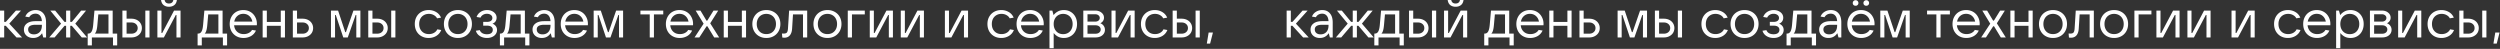 <svg xmlns="http://www.w3.org/2000/svg" fill="none" viewBox="0 0 2148 42"><rect x="0" y="0" width="2148" height="42" fill="#333333" stroke="none"/><path fill="#fff" d="M2145.2 37.44h-2.84l1.58-9.495h3.69l-2.43 9.495zm-32.18-5.265V9.09h3.6v6.975h4.09c1.74 0 3.3.345 4.68 1.035s2.45 1.65 3.2 2.88c.78 1.2 1.17 2.58 1.17 4.14 0 1.56-.39 2.955-1.17 4.185-.78 1.2-1.86 2.145-3.24 2.835-1.35.69-2.9 1.035-4.64 1.035h-7.69zm23.31 0h-3.6V9.09h3.6v23.085zm-15.62-3.24c1.59 0 2.9-.45 3.92-1.35 1.02-.9 1.53-2.055 1.53-3.465 0-1.41-.51-2.565-1.53-3.465-1.02-.9-2.33-1.35-3.92-1.35h-4.09v9.63h4.09zm-23.06 3.69c-2.31 0-4.36-.51-6.16-1.53-1.8-1.02-3.21-2.445-4.23-4.275-.99-1.83-1.49-3.9-1.49-6.21s.5-4.365 1.49-6.165c1.02-1.83 2.43-3.255 4.23-4.275 1.83-1.02 3.88-1.53 6.16-1.53 2.37 0 4.52.57 6.44 1.71 1.92 1.11 3.33 2.715 4.23 4.815l-3.42.585c-.57-1.14-1.49-2.055-2.75-2.745-1.26-.72-2.68-1.08-4.27-1.08-1.62 0-3.06.36-4.32 1.08-1.26.72-2.25 1.74-2.97 3.06-.69 1.32-1.04 2.835-1.04 4.545 0 2.61.77 4.71 2.3 6.3 1.53 1.59 3.54 2.385 6.03 2.385 1.68 0 3.16-.375 4.45-1.125 1.32-.78 2.25-1.77 2.79-2.97l3.38.585c-.87 2.19-2.3 3.885-4.28 5.085-1.95 1.17-4.14 1.755-6.57 1.755zm-31.59-.45h-5.58V9.09h3.51v19.26h.63l10.17-19.26h5.58v23.085h-3.51v-19.26h-.59l-10.21 19.26zm-15.18-12.195c1.2.45 2.16 1.185 2.88 2.205.72.99 1.08 2.145 1.08 3.465 0 1.26-.35 2.385-1.04 3.375-.69.99-1.65 1.77-2.88 2.34-1.23.54-2.62.81-4.18.81h-10.49V9.09h10.17c2.22 0 4.04.585 5.45 1.755 1.44 1.14 2.16 2.595 2.16 4.365 0 1.08-.29 2.025-.86 2.835-.54.81-1.3 1.455-2.29 1.935zm-11.03-7.74v6.345h6.57c1.17 0 2.12-.285 2.84-.855.75-.6 1.12-1.365 1.12-2.295 0-.93-.37-1.695-1.12-2.295-.72-.6-1.67-.9-2.84-.9h-6.57zm6.89 16.74c1.32 0 2.38-.33 3.19-.99.84-.69 1.26-1.575 1.26-2.655 0-1.08-.42-1.95-1.26-2.61-.81-.66-1.87-.99-3.19-.99h-6.89v7.245h6.89zM2007.2 41.4V9.09h2.43l1.08 3.915c.93-1.26 2.13-2.295 3.6-3.105 1.5-.84 3.25-1.26 5.26-1.26 2.16 0 4.1.51 5.81 1.53 1.74 1.02 3.09 2.445 4.05 4.275.96 1.8 1.44 3.855 1.44 6.165s-.48 4.38-1.44 6.21-2.31 3.255-4.05 4.275c-1.71 1.02-3.65 1.53-5.81 1.53-1.98 0-3.7-.405-5.17-1.215-1.44-.81-2.64-1.83-3.6-3.06V41.4h-3.6zm11.74-12.06c1.59 0 3-.36 4.23-1.08a7.38 7.38 0 002.88-3.105c.69-1.32 1.04-2.835 1.04-4.545 0-1.68-.35-3.18-1.04-4.5a7.099 7.099 0 00-2.88-3.06c-1.23-.75-2.64-1.125-4.23-1.125-1.59 0-3 .375-4.23 1.125-1.23.72-2.19 1.74-2.88 3.06s-1.03 2.82-1.03 4.5c0 1.71.34 3.225 1.03 4.545.69 1.32 1.65 2.355 2.88 3.105 1.23.72 2.64 1.08 4.23 1.08zm-16.69-8.775c0 .39-.01.765-.04 1.125h-19.53c.21 2.31 1.06 4.155 2.56 5.535s3.41 2.07 5.72 2.07c1.62 0 3.06-.33 4.32-.99 1.26-.66 2.19-1.53 2.79-2.61l3.37.54c-.93 2.07-2.35 3.66-4.27 4.77-1.92 1.08-4.05 1.62-6.39 1.62-2.31 0-4.37-.51-6.17-1.53-1.8-1.02-3.21-2.445-4.23-4.275-.99-1.83-1.48-3.9-1.48-6.21s.49-4.365 1.48-6.165c.99-1.83 2.37-3.255 4.14-4.275 1.77-1.02 3.78-1.53 6.03-1.53 2.25 0 4.26.51 6.03 1.53 1.77 1.02 3.15 2.445 4.14 4.275 1.02 1.8 1.53 3.84 1.53 6.12zm-11.7-8.685c-1.98 0-3.67.615-5.08 1.845-1.38 1.2-2.27 2.82-2.66 4.86h15.53c-.36-2.01-1.25-3.63-2.66-4.86-1.38-1.23-3.09-1.845-5.13-1.845zm-24.79 20.745c-2.31 0-4.36-.51-6.16-1.53-1.8-1.02-3.21-2.445-4.23-4.275-.99-1.83-1.49-3.9-1.49-6.21s.5-4.365 1.49-6.165c1.02-1.83 2.43-3.255 4.23-4.275 1.83-1.02 3.88-1.53 6.16-1.53 2.37 0 4.52.57 6.44 1.71 1.92 1.11 3.33 2.715 4.23 4.815l-3.42.585c-.57-1.14-1.49-2.055-2.75-2.745-1.26-.72-2.68-1.08-4.27-1.08-1.62 0-3.06.36-4.32 1.08-1.26.72-2.25 1.74-2.97 3.06-.69 1.32-1.04 2.835-1.04 4.545 0 2.61.77 4.71 2.3 6.3 1.53 1.59 3.54 2.385 6.03 2.385 1.68 0 3.16-.375 4.45-1.125 1.32-.78 2.25-1.77 2.79-2.97l3.38.585c-.87 2.19-2.3 3.885-4.28 5.085-1.95 1.17-4.14 1.755-6.57 1.755zm-42.85-.45h-5.58V9.09h3.51v19.26h.63l10.17-19.26h5.58v23.085h-3.51v-19.26h-.59l-10.21 19.26zm-37.9 0h-5.58V9.09h3.51v19.26h.63l10.17-19.26h5.58v23.085h-3.51v-19.26h-.59l-10.21 19.26zm-26.64 0h-5.58V9.09h3.51v19.26h.63l10.17-19.26h5.58v23.085h-3.51v-19.26h-.59l-10.21 19.26zm-20.89 0h-3.6V9.09h14.62v3.285h-11.02v19.8zm-21.07.45c-2.31 0-4.38-.51-6.21-1.53a10.863 10.863 0 01-4.28-4.275c-1.02-1.83-1.53-3.9-1.53-6.21s.51-4.365 1.53-6.165a10.863 10.863 0 014.28-4.275c1.83-1.02 3.9-1.53 6.21-1.53s4.38.51 6.21 1.53c1.86 1.02 3.3 2.445 4.32 4.275 1.02 1.8 1.53 3.855 1.53 6.165s-.51 4.38-1.53 6.21a10.863 10.863 0 01-4.28 4.275c-1.83 1.02-3.91 1.53-6.25 1.53zm0-3.33c2.46 0 4.45-.795 5.98-2.385 1.53-1.62 2.3-3.72 2.3-6.3 0-1.68-.35-3.18-1.04-4.5-.69-1.32-1.66-2.34-2.92-3.06-1.26-.75-2.7-1.125-4.32-1.125s-3.06.375-4.32 1.125c-1.23.72-2.19 1.74-2.88 3.06s-1.04 2.82-1.04 4.5c0 1.71.35 3.225 1.04 4.545.69 1.32 1.65 2.34 2.88 3.06 1.26.72 2.7 1.08 4.32 1.08zM1783.49 9.09h15.53v23.085h-3.6v-19.8h-8.6l-.76 12.15c-.15 2.58-.81 4.545-1.98 5.895-1.14 1.32-2.7 1.98-4.68 1.98-.54 0-1.13-.045-1.76-.135l-.31-3.465c.39.03.88.045 1.48.045 1.32 0 2.24-.3 2.75-.9.51-.6.82-1.71.94-3.33l.99-15.525zm-19.57 23.535c-2.31 0-4.38-.51-6.21-1.53a10.863 10.863 0 01-4.28-4.275c-1.02-1.83-1.53-3.9-1.53-6.21s.51-4.365 1.53-6.165a10.863 10.863 0 014.28-4.275c1.83-1.02 3.9-1.53 6.21-1.53s4.38.51 6.21 1.53c1.86 1.02 3.3 2.445 4.32 4.275 1.02 1.8 1.53 3.855 1.53 6.165s-.51 4.38-1.53 6.21a10.863 10.863 0 01-4.28 4.275c-1.83 1.02-3.91 1.53-6.25 1.53zm0-3.33c2.46 0 4.45-.795 5.98-2.385 1.53-1.62 2.3-3.72 2.3-6.3 0-1.68-.35-3.18-1.04-4.5-.69-1.32-1.66-2.34-2.92-3.06-1.26-.75-2.7-1.125-4.32-1.125s-3.06.375-4.32 1.125c-1.23.72-2.19 1.74-2.88 3.06s-1.04 2.82-1.04 4.5c0 1.71.35 3.225 1.04 4.545.69 1.32 1.65 2.34 2.88 3.06 1.26.72 2.7 1.08 4.32 1.08zm-21.04-10.44V9.09h3.6v23.085h-3.6V22.14h-11.97v10.035h-3.6V9.09h3.6v9.765h11.97zm-36.55 13.32h-4.1l7.79-11.835-6.84-11.25h4.14l5.17 8.64h.68l5.35-8.64h4.05l-6.88 10.935 7.69 12.15h-4.27l-5.85-9.63h-.68l-6.25 9.63zm-5.37-11.61c0 .39-.02.765-.05 1.125h-19.53c.21 2.31 1.07 4.155 2.57 5.535 1.5 1.38 3.4 2.07 5.71 2.07 1.62 0 3.06-.33 4.32-.99 1.26-.66 2.19-1.53 2.79-2.61l3.38.54c-.93 2.07-2.36 3.66-4.28 4.77-1.92 1.08-4.05 1.62-6.39 1.62-2.31 0-4.36-.51-6.16-1.53-1.8-1.02-3.21-2.445-4.23-4.275-.99-1.83-1.49-3.9-1.49-6.21s.5-4.365 1.49-6.165c.99-1.83 2.37-3.255 4.14-4.275 1.77-1.02 3.78-1.53 6.03-1.53 2.25 0 4.26.51 6.03 1.53 1.77 1.02 3.15 2.445 4.14 4.275 1.02 1.8 1.53 3.84 1.53 6.12zm-11.7-8.685c-1.98 0-3.68.615-5.09 1.845-1.38 1.2-2.26 2.82-2.65 4.86h15.52c-.36-2.01-1.24-3.63-2.65-4.86-1.38-1.23-3.09-1.845-5.13-1.845zm-21.92 20.295h-3.6v-19.8h-8.01V9.09h19.62v3.285h-8.01v19.8zm-48.28 0h-3.51V9.09h6.12l6.17 18.54h.58l6.44-18.54h5.98v23.085h-3.51v-19.26h-.58l-6.75 19.26h-3.87l-6.44-19.26h-.63v19.26zm-8.45-11.61c0 .39-.02.765-.05 1.125h-19.53c.21 2.31 1.07 4.155 2.57 5.535 1.5 1.38 3.4 2.07 5.71 2.07 1.62 0 3.06-.33 4.32-.99 1.26-.66 2.19-1.53 2.79-2.61l3.38.54c-.93 2.07-2.36 3.66-4.28 4.77-1.92 1.08-4.05 1.62-6.39 1.62-2.31 0-4.36-.51-6.16-1.53-1.8-1.02-3.21-2.445-4.23-4.275-.99-1.83-1.49-3.9-1.49-6.21s.5-4.365 1.49-6.165c.99-1.83 2.37-3.255 4.14-4.275 1.77-1.02 3.78-1.53 6.03-1.53 2.25 0 4.26.51 6.03 1.53 1.77 1.02 3.15 2.445 4.14 4.275 1.02 1.8 1.53 3.84 1.53 6.12zm-11.7-8.685c-1.98 0-3.68.615-5.09 1.845-1.38 1.2-2.26 2.82-2.65 4.86h15.52c-.36-2.01-1.24-3.63-2.65-4.86-1.38-1.23-3.09-1.845-5.13-1.845zm-4.55-6.93c-.72 0-1.32-.21-1.8-.63-.45-.45-.67-1.02-.67-1.71s.22-1.26.67-1.71c.48-.48 1.08-.72 1.8-.72.69 0 1.26.24 1.71.72.45.45.68 1.02.68 1.71 0 .66-.23 1.215-.68 1.665-.45.45-1.02.675-1.71.675zm9.18 0c-.72 0-1.32-.21-1.8-.63-.45-.45-.67-1.02-.67-1.71s.22-1.26.67-1.71c.48-.48 1.08-.72 1.8-.72.69 0 1.26.24 1.71.72.45.45.68 1.02.68 1.71 0 .66-.23 1.215-.68 1.665-.45.45-1.02.675-1.71.675zm-30.43 3.69c2.76 0 4.93.93 6.52 2.79 1.62 1.83 2.43 4.44 2.43 7.83v12.915h-2.43l-.99-3.645c-1.83 2.73-4.38 4.095-7.65 4.095-2.34 0-4.26-.675-5.76-2.025-1.47-1.35-2.2-3.09-2.2-5.22 0-2.19.85-3.93 2.56-5.22 1.74-1.32 4.23-1.98 7.47-1.98h5.4c-.12-2.1-.66-3.69-1.62-4.77-.96-1.11-2.25-1.665-3.87-1.665-1.17 0-2.23.27-3.19.81-.93.54-1.65 1.29-2.16 2.25l-3.38-.54c.66-1.74 1.79-3.105 3.38-4.095 1.62-1.02 3.45-1.53 5.49-1.53zm-1.44 20.88c2.01 0 3.64-.66 4.9-1.98 1.26-1.32 1.89-3.21 1.89-5.67v-.585h-5.35c-4.29 0-6.44 1.335-6.44 4.005 0 1.29.45 2.325 1.35 3.105.9.75 2.12 1.125 3.65 1.125zM1535 39.015v-10.17h.4c1.29 0 2.27-.57 2.93-1.71.69-1.14 1.15-3.06 1.39-5.76l1.08-12.285h15.66v19.755h3.87v10.17h-3.6v-6.84h-18.13v6.84h-3.6zm17.86-10.17v-16.47h-8.73l-.81 9.09c-.18 2.04-.45 3.645-.81 4.815-.33 1.14-.79 1.995-1.39 2.565h11.74zm-24.3-8.505a6.002 6.002 0 012.84 2.025c.75.93 1.12 2.07 1.12 3.42 0 1.26-.36 2.415-1.08 3.465-.72 1.05-1.74 1.875-3.06 2.475-1.29.6-2.79.9-4.5.9-2.34 0-4.38-.555-6.12-1.665-1.74-1.11-2.88-2.625-3.42-4.545l3.33-.54c.51 1.2 1.29 2.1 2.34 2.7 1.08.57 2.36.855 3.83.855 1.62 0 2.86-.33 3.73-.99.87-.69 1.31-1.635 1.31-2.835 0-1.08-.41-1.935-1.22-2.565-.81-.66-2.08-.99-3.82-.99h-3.2v-3.24h3.2c1.5 0 2.65-.3 3.46-.9.81-.6 1.22-1.41 1.22-2.43 0-1.11-.45-1.995-1.35-2.655-.9-.66-2.01-.99-3.33-.99-1.23 0-2.34.3-3.33.9-.96.57-1.68 1.38-2.16 2.43l-3.38-.585c.69-1.89 1.85-3.345 3.47-4.365 1.62-1.05 3.46-1.575 5.53-1.575 1.53 0 2.91.285 4.14.855 1.26.57 2.25 1.35 2.97 2.34.72.99 1.08 2.115 1.08 3.375 0 1.23-.33 2.31-.99 3.24a5.19 5.19 0 01-2.61 1.89zm-29.66 12.285c-2.31 0-4.38-.51-6.21-1.53a10.863 10.863 0 01-4.28-4.275c-1.02-1.83-1.53-3.9-1.53-6.21s.51-4.365 1.53-6.165a10.863 10.863 0 014.28-4.275c1.83-1.02 3.9-1.53 6.21-1.53s4.38.51 6.21 1.53c1.86 1.02 3.3 2.445 4.32 4.275 1.02 1.8 1.53 3.855 1.53 6.165s-.51 4.38-1.53 6.21a10.863 10.863 0 01-4.28 4.275c-1.83 1.02-3.91 1.53-6.25 1.53zm0-3.33c2.46 0 4.45-.795 5.98-2.385 1.53-1.62 2.3-3.72 2.3-6.3 0-1.68-.35-3.18-1.04-4.5-.69-1.32-1.66-2.34-2.92-3.06-1.26-.75-2.7-1.125-4.32-1.125s-3.06.375-4.32 1.125c-1.23.72-2.19 1.74-2.88 3.06s-1.04 2.82-1.04 4.5c0 1.71.35 3.225 1.04 4.545.69 1.32 1.65 2.34 2.88 3.06 1.26.72 2.7 1.08 4.32 1.08zm-25.15 3.33c-2.31 0-4.37-.51-6.17-1.53-1.8-1.02-3.21-2.445-4.23-4.275-.99-1.83-1.48-3.9-1.48-6.21s.49-4.365 1.48-6.165c1.02-1.83 2.43-3.255 4.23-4.275 1.83-1.02 3.89-1.53 6.17-1.53 2.37 0 4.51.57 6.43 1.71 1.92 1.11 3.33 2.715 4.23 4.815l-3.42.585c-.57-1.14-1.48-2.055-2.74-2.745-1.26-.72-2.69-1.08-4.28-1.08-1.62 0-3.06.36-4.32 1.08-1.26.72-2.25 1.74-2.97 3.06-.69 1.32-1.03 2.835-1.03 4.545 0 2.61.76 4.71 2.29 6.3 1.53 1.59 3.54 2.385 6.03 2.385 1.68 0 3.17-.375 4.46-1.125 1.32-.78 2.25-1.77 2.79-2.97l3.37.585c-.87 2.19-2.29 3.885-4.27 5.085-1.95 1.17-4.14 1.755-6.57 1.755zm-51.86-.45V9.09h3.6v6.975h4.09c1.74 0 3.3.345 4.68 1.035s2.45 1.65 3.2 2.88c.78 1.2 1.17 2.58 1.17 4.14 0 1.56-.39 2.955-1.17 4.185-.78 1.2-1.86 2.145-3.24 2.835-1.35.69-2.9 1.035-4.64 1.035h-7.69zm23.31 0h-3.6V9.09h3.6v23.085zm-15.62-3.24c1.59 0 2.9-.45 3.92-1.35 1.02-.9 1.53-2.055 1.53-3.465 0-1.41-.51-2.565-1.53-3.465-1.02-.9-2.33-1.35-3.92-1.35h-4.09v9.63h4.09zm-36.23 3.24h-3.51V9.09h6.12l6.17 18.54h.58l6.44-18.54h5.98v23.085h-3.51v-19.26h-.58l-6.75 19.26h-3.87l-6.44-19.26h-.63v19.26zm-36.27 0V9.09h3.6v6.975h4.77c1.74 0 3.3.345 4.68 1.035s2.45 1.65 3.2 2.88c.78 1.2 1.17 2.58 1.17 4.14 0 1.56-.39 2.955-1.17 4.185-.78 1.2-1.86 2.145-3.24 2.835-1.35.69-2.9 1.035-4.64 1.035h-8.37zm8.37-3.24c1.59 0 2.88-.45 3.87-1.35 1.02-.9 1.53-2.055 1.53-3.465 0-1.41-.51-2.565-1.53-3.465-.99-.9-2.28-1.35-3.87-1.35h-4.77v9.63h4.77zm-18.74-10.08V9.09h3.6v23.085h-3.6V22.14h-11.97v10.035h-3.6V9.09h3.6v9.765h11.97zm-20.51 1.71c0 .39-.02.765-.05 1.125h-19.53c.21 2.31 1.07 4.155 2.57 5.535 1.5 1.38 3.4 2.07 5.71 2.07 1.62 0 3.06-.33 4.32-.99 1.26-.66 2.19-1.53 2.79-2.61l3.38.54c-.93 2.07-2.36 3.66-4.28 4.77-1.92 1.08-4.05 1.62-6.39 1.62-2.31 0-4.36-.51-6.16-1.53-1.8-1.02-3.21-2.445-4.23-4.275-.99-1.83-1.49-3.9-1.49-6.21s.5-4.365 1.49-6.165c.99-1.83 2.37-3.255 4.14-4.275 1.77-1.02 3.78-1.53 6.03-1.53 2.25 0 4.26.51 6.03 1.53 1.77 1.02 3.15 2.445 4.14 4.275 1.02 1.8 1.53 3.84 1.53 6.12zm-11.7-8.685c-1.98 0-3.68.615-5.09 1.845-1.38 1.2-2.26 2.82-2.65 4.86h15.52c-.36-2.01-1.24-3.63-2.65-4.86-1.38-1.23-3.09-1.845-5.13-1.845zm-39.25 27.135v-10.17h.41c1.29 0 2.26-.57 2.92-1.71.69-1.14 1.16-3.06 1.4-5.76l1.08-12.285h15.66v19.755h3.87v10.17h-3.6v-6.84h-18.14v6.84h-3.6zm17.87-10.17v-16.47h-8.73l-.81 9.09c-.18 2.04-.45 3.645-.81 4.815-.33 1.14-.8 1.995-1.4 2.565h11.75zm-46.83 3.33h-5.58V9.09h3.51v19.26h.63l10.17-19.26h5.58v23.085h-3.51v-19.26h-.59l-10.21 19.26zm4.36-26.37c-1.83 0-3.36-.48-4.59-1.44-1.2-.96-1.93-2.415-2.2-4.365h3.06c.18.99.58 1.74 1.21 2.25s1.47.765 2.52.765 1.89-.255 2.52-.765c.66-.51 1.07-1.26 1.22-2.25h3.06c-.24 1.95-.98 3.405-2.21 4.365-1.23.96-2.76 1.44-4.59 1.44zm-40.01 26.37V9.09h3.6v6.975h4.09c1.74 0 3.3.345 4.68 1.035s2.45 1.65 3.2 2.88c.78 1.2 1.17 2.58 1.17 4.14 0 1.56-.39 2.955-1.17 4.185-.78 1.2-1.86 2.145-3.24 2.835-1.35.69-2.9 1.035-4.64 1.035h-7.69zm23.31 0h-3.6V9.09h3.6v23.085zm-15.62-3.24c1.59 0 2.9-.45 3.92-1.35 1.02-.9 1.53-2.055 1.53-3.465 0-1.41-.51-2.565-1.53-3.465-1.02-.9-2.33-1.35-3.92-1.35h-4.09v9.63h4.09zm-37.51 10.08v-10.17h.4c1.29 0 2.27-.57 2.93-1.71.69-1.14 1.15-3.06 1.39-5.76l1.08-12.285h15.66v19.755h3.87v10.17h-3.6v-6.84h-18.13v6.84h-3.6zm17.86-10.17v-16.47h-8.73l-.81 9.09c-.18 2.04-.45 3.645-.81 4.815-.33 1.14-.79 1.995-1.39 2.565h11.74zm-18.35 3.33h-4.59l-8.55-9.99h-1.35v9.99h-3.56v-9.99h-1.35l-8.55 9.99h-4.59l10.17-11.88-9.27-11.205h4.19l8.01 9.72h1.39V9.09h3.56v9.72h1.39l7.97-9.72h4.23l-9.27 11.205 10.17 11.88zM1136.1 8.64c2.76 0 4.94.93 6.53 2.79 1.62 1.83 2.43 4.44 2.43 7.83v12.915h-2.43l-.99-3.645c-1.83 2.73-4.38 4.095-7.65 4.095-2.34 0-4.26-.675-5.76-2.025-1.47-1.35-2.21-3.09-2.21-5.22 0-2.19.86-3.93 2.57-5.22 1.74-1.32 4.23-1.98 7.47-1.98h5.4c-.12-2.1-.66-3.69-1.62-4.77-.96-1.11-2.25-1.665-3.87-1.665-1.17 0-2.24.27-3.2.81-.93.54-1.65 1.29-2.16 2.25l-3.37-.54c.66-1.74 1.78-3.105 3.37-4.095 1.62-1.02 3.45-1.53 5.49-1.53zm-1.44 20.88c2.01 0 3.65-.66 4.91-1.98 1.26-1.32 1.89-3.21 1.89-5.67v-.585h-5.36c-4.29 0-6.43 1.335-6.43 4.005 0 1.29.45 2.325 1.35 3.105.9.75 2.11 1.125 3.64 1.125zm-10.24 2.655h-4.77l-9.18-9.99h-1.39v9.99h-3.6V9.09h3.6v9.675h1.44l8.64-9.675h4.36l-10.08 11.205 10.98 11.88zm-84.7 5.265h-2.83l1.57-9.495h3.69l-2.43 9.495zm-32.18-5.265V9.09h3.6v6.975h4.09c1.74 0 3.3.345 4.68 1.035s2.45 1.65 3.2 2.88c.78 1.2 1.17 2.58 1.17 4.14 0 1.56-.39 2.955-1.17 4.185-.78 1.2-1.86 2.145-3.24 2.835-1.35.69-2.9 1.035-4.64 1.035h-7.69zm23.31 0h-3.6V9.09h3.6v23.085zm-15.62-3.24c1.59 0 2.9-.45 3.92-1.35 1.02-.9 1.53-2.055 1.53-3.465 0-1.41-.51-2.565-1.53-3.465-1.02-.9-2.33-1.35-3.92-1.35h-4.09v9.63h4.09zm-23.057 3.69c-2.31 0-4.365-.51-6.165-1.53-1.8-1.02-3.21-2.445-4.23-4.275-.99-1.83-1.485-3.9-1.485-6.21s.495-4.365 1.485-6.165c1.02-1.83 2.43-3.255 4.23-4.275 1.83-1.02 3.885-1.53 6.165-1.53 2.37 0 4.515.57 6.435 1.71 1.922 1.11 3.332 2.715 4.232 4.815l-3.422.585c-.57-1.14-1.485-2.055-2.745-2.745-1.26-.72-2.685-1.08-4.275-1.08-1.62 0-3.06.36-4.32 1.08-1.26.72-2.25 1.74-2.97 3.06-.69 1.32-1.035 2.835-1.035 4.545 0 2.61.765 4.71 2.295 6.3 1.53 1.59 3.54 2.385 6.03 2.385 1.68 0 3.165-.375 4.455-1.125 1.32-.78 2.25-1.77 2.79-2.97l3.377.585c-.87 2.19-2.3 3.885-4.277 5.085-1.95 1.17-4.14 1.755-6.57 1.755zm-31.591-.45h-5.58V9.09h3.51v19.26h.63l10.17-19.26h5.58v23.085h-3.51v-19.26h-.585l-10.215 19.26zm-15.18-12.195c1.2.45 2.16 1.185 2.88 2.205.72.99 1.08 2.145 1.08 3.465 0 1.26-.345 2.385-1.035 3.375-.69.99-1.65 1.77-2.88 2.34-1.23.54-2.625.81-4.185.81h-10.485V9.09h10.17c2.22 0 4.035.585 5.445 1.755 1.44 1.14 2.16 2.595 2.16 4.365 0 1.08-.285 2.025-.855 2.835-.54.81-1.305 1.455-2.295 1.935zm-11.025-7.74v6.345h6.57c1.17 0 2.115-.285 2.835-.855.75-.6 1.125-1.365 1.125-2.295 0-.93-.375-1.695-1.125-2.295-.72-.6-1.665-.9-2.835-.9h-6.57zm6.885 16.74c1.32 0 2.385-.33 3.195-.99.84-.69 1.26-1.575 1.26-2.655 0-1.08-.42-1.95-1.26-2.61-.81-.66-1.875-.99-3.195-.99h-6.885v7.245h6.885zM901.719 41.4V9.09h2.43l1.08 3.915c.93-1.26 2.13-2.295 3.6-3.105 1.5-.84 3.255-1.26 5.265-1.26 2.16 0 4.095.51 5.805 1.53 1.74 1.02 3.09 2.445 4.05 4.275.96 1.8 1.44 3.855 1.44 6.165s-.48 4.38-1.44 6.21-2.31 3.255-4.05 4.275c-1.71 1.02-3.645 1.53-5.805 1.53-1.98 0-3.705-.405-5.175-1.215-1.44-.81-2.64-1.83-3.6-3.06V41.4h-3.6zm11.745-12.06c1.59 0 3-.36 4.23-1.08a7.38 7.38 0 002.88-3.105c.69-1.32 1.035-2.835 1.035-4.545 0-1.68-.345-3.18-1.035-4.5a7.099 7.099 0 00-2.88-3.06c-1.23-.75-2.64-1.125-4.23-1.125-1.59 0-3 .375-4.23 1.125-1.23.72-2.19 1.74-2.88 3.06s-1.035 2.82-1.035 4.5c0 1.71.345 3.225 1.035 4.545.69 1.32 1.65 2.355 2.88 3.105 1.23.72 2.64 1.08 4.23 1.08zm-16.689-8.775c0 .39-.015.765-.045 1.125H877.2c.21 2.31 1.065 4.155 2.565 5.535s3.405 2.07 5.715 2.07c1.62 0 3.06-.33 4.32-.99 1.26-.66 2.19-1.53 2.79-2.61l3.375.54c-.93 2.07-2.355 3.66-4.275 4.77-1.92 1.08-4.05 1.62-6.39 1.62-2.31 0-4.365-.51-6.165-1.53-1.8-1.02-3.21-2.445-4.23-4.275-.99-1.83-1.485-3.9-1.485-6.21s.495-4.365 1.485-6.165c.99-1.83 2.37-3.255 4.14-4.275 1.77-1.02 3.78-1.53 6.03-1.53 2.25 0 4.26.51 6.03 1.53 1.77 1.02 3.15 2.445 4.14 4.275 1.02 1.8 1.53 3.84 1.53 6.12zm-11.7-8.685c-1.98 0-3.675.615-5.085 1.845-1.38 1.2-2.265 2.82-2.655 4.86h15.525c-.36-2.01-1.245-3.63-2.655-4.86-1.38-1.23-3.09-1.845-5.13-1.845zm-24.79 20.745c-2.31 0-4.365-.51-6.165-1.53-1.8-1.02-3.21-2.445-4.23-4.275-.99-1.83-1.485-3.9-1.485-6.21s.495-4.365 1.485-6.165c1.02-1.83 2.43-3.255 4.23-4.275 1.83-1.02 3.885-1.53 6.165-1.53 2.37 0 4.515.57 6.435 1.71 1.92 1.11 3.33 2.715 4.23 4.815l-3.42.585c-.57-1.14-1.485-2.055-2.745-2.745-1.26-.72-2.685-1.08-4.275-1.08-1.62 0-3.06.36-4.32 1.08-1.26.72-2.25 1.74-2.97 3.06-.69 1.32-1.035 2.835-1.035 4.545 0 2.61.765 4.71 2.295 6.3 1.53 1.59 3.54 2.385 6.03 2.385 1.68 0 3.165-.375 4.455-1.125 1.32-.78 2.25-1.77 2.79-2.97l3.375.585c-.87 2.19-2.295 3.885-4.275 5.085-1.95 1.17-4.14 1.755-6.57 1.755zm-42.853-.45h-5.579V9.09h3.509v19.26h.63l10.171-19.26h5.579v23.085h-3.509v-19.26h-.585l-10.216 19.26zm-37.901 0h-5.58V9.09h3.51v19.26h.63l10.17-19.26h5.58v23.085h-3.51v-19.26h-.585l-10.215 19.26zm-26.641 0h-5.58V9.09h3.51v19.26h.63l10.17-19.26h5.58v23.085h-3.51v-19.26h-.585l-10.215 19.26zm-20.888 0h-3.6V9.09h14.625v3.285h-11.025v19.8zm-21.07.45c-2.31 0-4.381-.51-6.211-1.53a10.848 10.848 0 01-4.274-4.275c-1.02-1.83-1.53-3.9-1.53-6.21s.51-4.365 1.53-6.165a10.848 10.848 0 014.274-4.275c1.83-1.02 3.901-1.53 6.211-1.53 2.31 0 4.38.51 6.21 1.53 1.86 1.02 3.299 2.445 4.319 4.275 1.02 1.8 1.531 3.855 1.531 6.165s-.511 4.38-1.531 6.21a10.848 10.848 0 01-4.274 4.275c-1.83 1.02-3.915 1.53-6.255 1.53zm0-3.33c2.46 0 4.455-.795 5.985-2.385 1.53-1.62 2.294-3.72 2.294-6.3 0-1.68-.344-3.18-1.034-4.5-.69-1.32-1.665-2.34-2.925-3.06-1.26-.75-2.7-1.125-4.32-1.125s-3.06.375-4.32 1.125c-1.23.72-2.19 1.74-2.88 3.06s-1.035 2.82-1.035 4.5c0 1.71.345 3.225 1.035 4.545.69 1.32 1.65 2.34 2.88 3.06 1.26.72 2.7 1.08 4.32 1.08zM678.013 9.09h15.525v23.085h-3.6v-19.8h-8.595l-.765 12.15c-.15 2.58-.81 4.545-1.98 5.895-1.14 1.32-2.7 1.98-4.68 1.98-.54 0-1.125-.045-1.755-.135l-.315-3.465c.39.03.885.045 1.485.045 1.32 0 2.235-.3 2.745-.9.51-.6.825-1.71.945-3.33l.99-15.525zM658.44 32.625c-2.31 0-4.38-.51-6.21-1.53a10.85 10.85 0 01-4.275-4.275c-1.02-1.83-1.53-3.9-1.53-6.21s.51-4.365 1.53-6.165a10.85 10.85 0 014.275-4.275c1.83-1.02 3.9-1.53 6.21-1.53s4.38.51 6.21 1.53c1.86 1.02 3.3 2.445 4.32 4.275 1.02 1.8 1.53 3.855 1.53 6.165s-.51 4.38-1.53 6.21a10.85 10.85 0 01-4.275 4.275c-1.83 1.02-3.915 1.53-6.255 1.53zm0-3.33c2.46 0 4.455-.795 5.985-2.385 1.53-1.62 2.295-3.72 2.295-6.3 0-1.68-.345-3.18-1.035-4.5-.69-1.32-1.665-2.34-2.925-3.06-1.26-.75-2.7-1.125-4.32-1.125s-3.06.375-4.32 1.125c-1.23.72-2.19 1.74-2.88 3.06s-1.035 2.82-1.035 4.5c0 1.71.345 3.225 1.035 4.545.69 1.32 1.65 2.34 2.88 3.06 1.26.72 2.7 1.08 4.32 1.08zm-21.033-10.44V9.09h3.6v23.085h-3.6V22.14h-11.97v10.035h-3.6V9.09h3.6v9.765h11.97zm-36.556 13.32h-4.095l7.785-11.835-6.84-11.25h4.14l5.175 8.64h.675l5.355-8.64h4.05l-6.885 10.935 7.695 12.15h-4.275l-5.85-9.63h-.675l-6.255 9.63zm-5.37-11.61c0 .39-.016.765-.046 1.125h-19.529c.21 2.31 1.065 4.155 2.565 5.535s3.404 2.07 5.714 2.07c1.62 0 3.06-.33 4.32-.99 1.26-.66 2.19-1.53 2.79-2.61l3.375.54c-.93 2.07-2.354 3.66-4.274 4.77-1.92 1.08-4.051 1.62-6.391 1.62-2.31 0-4.364-.51-6.164-1.53a10.938 10.938 0 01-4.231-4.275c-.99-1.83-1.485-3.9-1.485-6.21s.495-4.365 1.485-6.165c.99-1.83 2.37-3.255 4.14-4.275 1.77-1.02 3.781-1.53 6.031-1.53 2.25 0 4.259.51 6.029 1.53 1.77 1.02 3.15 2.445 4.141 4.275 1.019 1.8 1.53 3.84 1.53 6.12zm-11.7-8.685c-1.98 0-3.676.615-5.086 1.845-1.38 1.2-2.264 2.82-2.654 4.86h15.524c-.36-2.01-1.244-3.63-2.654-4.86-1.38-1.23-3.09-1.845-5.13-1.845zm-21.918 20.295h-3.6v-19.8h-8.01V9.09h19.62v3.285h-8.01v19.8zm-48.277 0h-3.51V9.09h6.12l6.165 18.54h.585l6.435-18.54h5.985v23.085h-3.51v-19.26h-.585l-6.75 19.26h-3.87l-6.435-19.26h-.63v19.26zm-8.455-11.61c0 .39-.015.765-.045 1.125h-19.53c.21 2.31 1.065 4.155 2.565 5.535s3.405 2.07 5.715 2.07c1.62 0 3.06-.33 4.32-.99 1.26-.66 2.19-1.53 2.79-2.61l3.375.54c-.93 2.07-2.355 3.66-4.275 4.77-1.92 1.08-4.05 1.62-6.39 1.62-2.31 0-4.365-.51-6.165-1.53-1.8-1.02-3.21-2.445-4.23-4.275-.99-1.83-1.485-3.9-1.485-6.21s.495-4.365 1.485-6.165c.99-1.83 2.37-3.255 4.14-4.275 1.77-1.02 3.78-1.53 6.03-1.53 2.25 0 4.26.51 6.03 1.53 1.77 1.02 3.15 2.445 4.14 4.275 1.02 1.8 1.53 3.84 1.53 6.12zm-11.7-8.685c-1.98 0-3.675.615-5.085 1.845-1.38 1.2-2.265 2.82-2.655 4.86h15.525c-.36-2.01-1.245-3.63-2.655-4.86-1.38-1.23-3.09-1.845-5.13-1.845zm-25.799-3.24c2.76 0 4.935.93 6.525 2.79 1.62 1.83 2.43 4.44 2.43 7.83v12.915h-2.43l-.99-3.645c-1.83 2.73-4.38 4.095-7.65 4.095-2.34 0-4.26-.675-5.76-2.025-1.47-1.35-2.205-3.09-2.205-5.22 0-2.19.855-3.93 2.565-5.22 1.74-1.32 4.23-1.98 7.47-1.98h5.4c-.12-2.1-.66-3.69-1.62-4.77-.96-1.11-2.25-1.665-3.87-1.665-1.17 0-2.235.27-3.195.81-.93.54-1.65 1.29-2.16 2.25l-3.375-.54c.66-1.74 1.785-3.105 3.375-4.095 1.62-1.02 3.45-1.53 5.49-1.53zm-1.44 20.88c2.01 0 3.645-.66 4.905-1.98 1.26-1.32 1.89-3.21 1.89-5.67v-.585h-5.355c-4.29 0-6.435 1.335-6.435 4.005 0 1.29.45 2.325 1.35 3.105.9.75 2.115 1.125 3.645 1.125zm-36.67 9.495v-10.17h.405c1.29 0 2.265-.57 2.925-1.71.69-1.14 1.155-3.06 1.395-5.76l1.08-12.285h15.66v19.755h3.87v10.17h-3.6v-6.84h-18.135v6.84h-3.6zm17.865-10.17v-16.47h-8.73l-.81 9.09c-.18 2.04-.45 3.645-.81 4.815-.33 1.14-.795 1.995-1.395 2.565h11.745zm-24.299-8.505a5.989 5.989 0 012.835 2.025c.75.93 1.125 2.07 1.125 3.42 0 1.26-.36 2.415-1.08 3.465-.72 1.05-1.74 1.875-3.06 2.475-1.29.6-2.79.9-4.5.9-2.34 0-4.38-.555-6.12-1.665-1.74-1.11-2.88-2.625-3.42-4.545l3.33-.54c.51 1.2 1.29 2.1 2.34 2.7 1.08.57 2.355.855 3.825.855 1.62 0 2.865-.33 3.735-.99.87-.69 1.305-1.635 1.305-2.835 0-1.08-.405-1.935-1.215-2.565-.81-.66-2.085-.99-3.825-.99h-3.195v-3.24h3.195c1.5 0 2.655-.3 3.465-.9.81-.6 1.215-1.41 1.215-2.43 0-1.11-.45-1.995-1.35-2.655-.9-.66-2.01-.99-3.33-.99-1.23 0-2.34.3-3.33.9-.96.57-1.68 1.38-2.16 2.43l-3.375-.585c.69-1.89 1.845-3.345 3.465-4.365 1.62-1.05 3.465-1.575 5.535-1.575 1.53 0 2.91.285 4.14.855 1.26.57 2.25 1.35 2.97 2.34.72.99 1.08 2.115 1.08 3.375 0 1.23-.33 2.31-.99 3.24a5.19 5.19 0 01-2.61 1.89zm-29.666 12.285c-2.31 0-4.38-.51-6.21-1.53a10.85 10.85 0 01-4.275-4.275c-1.02-1.83-1.53-3.9-1.53-6.21s.51-4.365 1.53-6.165a10.85 10.85 0 014.275-4.275c1.83-1.02 3.9-1.53 6.21-1.53s4.38.51 6.21 1.53c1.86 1.02 3.3 2.445 4.32 4.275 1.02 1.8 1.53 3.855 1.53 6.165s-.51 4.38-1.53 6.21a10.85 10.85 0 01-4.275 4.275c-1.83 1.02-3.915 1.53-6.255 1.53zm0-3.33c2.46 0 4.455-.795 5.985-2.385 1.53-1.62 2.295-3.72 2.295-6.3 0-1.68-.345-3.18-1.035-4.5-.69-1.32-1.665-2.34-2.925-3.06-1.26-.75-2.7-1.125-4.32-1.125s-3.06.375-4.32 1.125c-1.23.72-2.19 1.74-2.88 3.06s-1.035 2.82-1.035 4.5c0 1.71.345 3.225 1.035 4.545.69 1.32 1.65 2.34 2.88 3.06 1.26.72 2.7 1.08 4.32 1.08zm-25.15 3.33c-2.31 0-4.365-.51-6.165-1.53-1.8-1.02-3.21-2.445-4.23-4.275-.99-1.83-1.485-3.9-1.485-6.21s.495-4.365 1.485-6.165c1.02-1.83 2.43-3.255 4.23-4.275 1.83-1.02 3.885-1.53 6.165-1.53 2.37 0 4.515.57 6.435 1.71 1.92 1.11 3.33 2.715 4.23 4.815l-3.42.585c-.57-1.14-1.485-2.055-2.745-2.745-1.26-.72-2.685-1.08-4.275-1.08-1.62 0-3.06.36-4.32 1.08-1.26.72-2.25 1.74-2.97 3.06-.69 1.32-1.035 2.835-1.035 4.545 0 2.61.765 4.71 2.295 6.3 1.53 1.59 3.54 2.385 6.03 2.385 1.68 0 3.165-.375 4.455-1.125 1.32-.78 2.25-1.77 2.79-2.97l3.375.585c-.87 2.19-2.295 3.885-4.275 5.085-1.95 1.17-4.14 1.755-6.57 1.755zm-51.86-.45V9.09h3.6v6.975h4.095c1.74 0 3.3.345 4.68 1.035s2.445 1.65 3.195 2.88c.78 1.2 1.17 2.58 1.17 4.14 0 1.56-.39 2.955-1.17 4.185-.78 1.2-1.86 2.145-3.24 2.835-1.35.69-2.895 1.035-4.635 1.035h-7.695zm23.31 0h-3.6V9.09h3.6v23.085zm-15.615-3.24c1.59 0 2.895-.45 3.915-1.35 1.02-.9 1.53-2.055 1.53-3.465 0-1.41-.51-2.565-1.53-3.465-1.02-.9-2.325-1.35-3.915-1.35h-4.095v9.63h4.095zm-36.232 3.24h-3.51V9.09h6.12l6.165 18.54h.585l6.435-18.54h5.985v23.085h-3.51v-19.26h-.585l-6.75 19.26h-3.87l-6.435-19.26h-.63v19.26zm-36.271 0V9.09h3.6v6.975h4.77c1.74 0 3.301.345 4.681 1.035s2.444 1.65 3.194 2.88c.78 1.2 1.171 2.58 1.171 4.14 0 1.56-.391 2.955-1.171 4.185-.78 1.2-1.86 2.145-3.24 2.835-1.35.69-2.895 1.035-4.635 1.035h-8.37zm8.37-3.24c1.59 0 2.881-.45 3.871-1.35 1.02-.9 1.53-2.055 1.53-3.465 0-1.41-.51-2.565-1.53-3.465-.99-.9-2.281-1.35-3.871-1.35h-4.77v9.63h4.77zm-18.737-10.08V9.09h3.6v23.085h-3.6V22.14h-11.97v10.035h-3.6V9.09h3.6v9.765h11.97zm-20.515 1.71c0 .39-.015.765-.045 1.125h-19.53c.21 2.31 1.065 4.155 2.565 5.535s3.405 2.07 5.715 2.07c1.62 0 3.06-.33 4.32-.99 1.26-.66 2.19-1.53 2.79-2.61l3.375.54c-.93 2.07-2.355 3.66-4.275 4.77-1.92 1.08-4.05 1.62-6.39 1.62-2.31 0-4.365-.51-6.165-1.53-1.8-1.02-3.21-2.445-4.23-4.275-.99-1.83-1.485-3.9-1.485-6.21s.495-4.365 1.485-6.165c.99-1.83 2.37-3.255 4.14-4.275 1.77-1.02 3.78-1.53 6.03-1.53 2.25 0 4.26.51 6.03 1.53 1.77 1.02 3.15 2.445 4.14 4.275 1.02 1.8 1.53 3.84 1.53 6.12zm-11.7-8.685c-1.98 0-3.675.615-5.085 1.845-1.38 1.2-2.265 2.82-2.655 4.86h15.525c-.36-2.01-1.245-3.63-2.655-4.86-1.38-1.23-3.09-1.845-5.13-1.845zm-39.245 27.135v-10.17h.405c1.29 0 2.265-.57 2.925-1.71.69-1.14 1.155-3.06 1.395-5.76l1.08-12.285h15.66v19.755h3.87v10.17h-3.6v-6.84h-18.135v6.84h-3.6zm17.865-10.17v-16.47h-8.73l-.81 9.09c-.18 2.04-.45 3.645-.81 4.815-.33 1.14-.795 1.995-1.395 2.565h11.745zm-46.833 3.33h-5.58V9.09h3.51v19.26h.63l10.17-19.26h5.58v23.085h-3.51v-19.26h-.585l-10.215 19.26zm4.365-26.37c-1.83 0-3.36-.48-4.59-1.44-1.2-.96-1.935-2.415-2.205-4.365h3.06c.18.99.585 1.74 1.215 2.25.63.51 1.47.765 2.52.765s1.89-.255 2.52-.765c.66-.51 1.065-1.26 1.215-2.25h3.06c-.24 1.95-.975 3.405-2.205 4.365-1.23.96-2.76 1.44-4.59 1.44zm-40.014 26.37V9.09h3.6v6.975h4.095c1.74 0 3.3.345 4.68 1.035s2.445 1.65 3.195 2.88c.78 1.2 1.17 2.58 1.17 4.14 0 1.56-.39 2.955-1.17 4.185-.78 1.2-1.86 2.145-3.24 2.835-1.35.69-2.895 1.035-4.635 1.035h-7.695zm23.31 0h-3.6V9.09h3.6v23.085zm-15.615-3.24c1.59 0 2.895-.45 3.915-1.35 1.02-.9 1.53-2.055 1.53-3.465 0-1.41-.51-2.565-1.53-3.465-1.02-.9-2.325-1.35-3.915-1.35h-4.095v9.63h4.095zM75.34 39.015v-10.17h.405c1.29 0 2.265-.57 2.925-1.71.69-1.14 1.155-3.06 1.395-5.76l1.08-12.285h15.66v19.755h3.87v10.17h-3.6v-6.84H78.94v6.84h-3.6zm17.865-10.17v-16.47h-8.73l-.81 9.09c-.18 2.04-.45 3.645-.81 4.815-.33 1.14-.795 1.995-1.395 2.565h11.745zm-18.355 3.33h-4.59l-8.55-9.99h-1.35v9.99h-3.554v-9.99h-1.35l-8.55 9.99h-4.59l10.17-11.88-9.27-11.205H47.4l8.01 9.72h1.395V9.09h3.555v9.72h1.395l7.965-9.72h4.23l-9.27 11.205 10.17 11.88zM30.625 8.64c2.76 0 4.935.93 6.525 2.79 1.62 1.83 2.43 4.44 2.43 7.83v12.915h-2.43l-.99-3.645c-1.83 2.73-4.38 4.095-7.65 4.095-2.34 0-4.26-.675-5.76-2.025-1.47-1.35-2.205-3.09-2.205-5.22 0-2.19.855-3.93 2.565-5.22 1.74-1.32 4.23-1.98 7.47-1.98h5.4c-.12-2.1-.66-3.69-1.62-4.77-.96-1.11-2.25-1.665-3.87-1.665-1.17 0-2.235.27-3.195.81-.93.54-1.65 1.29-2.16 2.25l-3.375-.54c.66-1.74 1.785-3.105 3.375-4.095 1.62-1.02 3.45-1.53 5.49-1.53zm-1.44 20.88c2.01 0 3.645-.66 4.905-1.98 1.26-1.32 1.89-3.21 1.89-5.67v-.585h-5.355c-4.29 0-6.435 1.335-6.435 4.005 0 1.29.45 2.325 1.35 3.105.9.75 2.115 1.125 3.645 1.125zm-10.24 2.655h-4.77l-9.18-9.99H3.6v9.99H0V9.09h3.6v9.675h1.44l8.64-9.675h4.365L7.965 20.295l10.98 11.88z"/></svg>